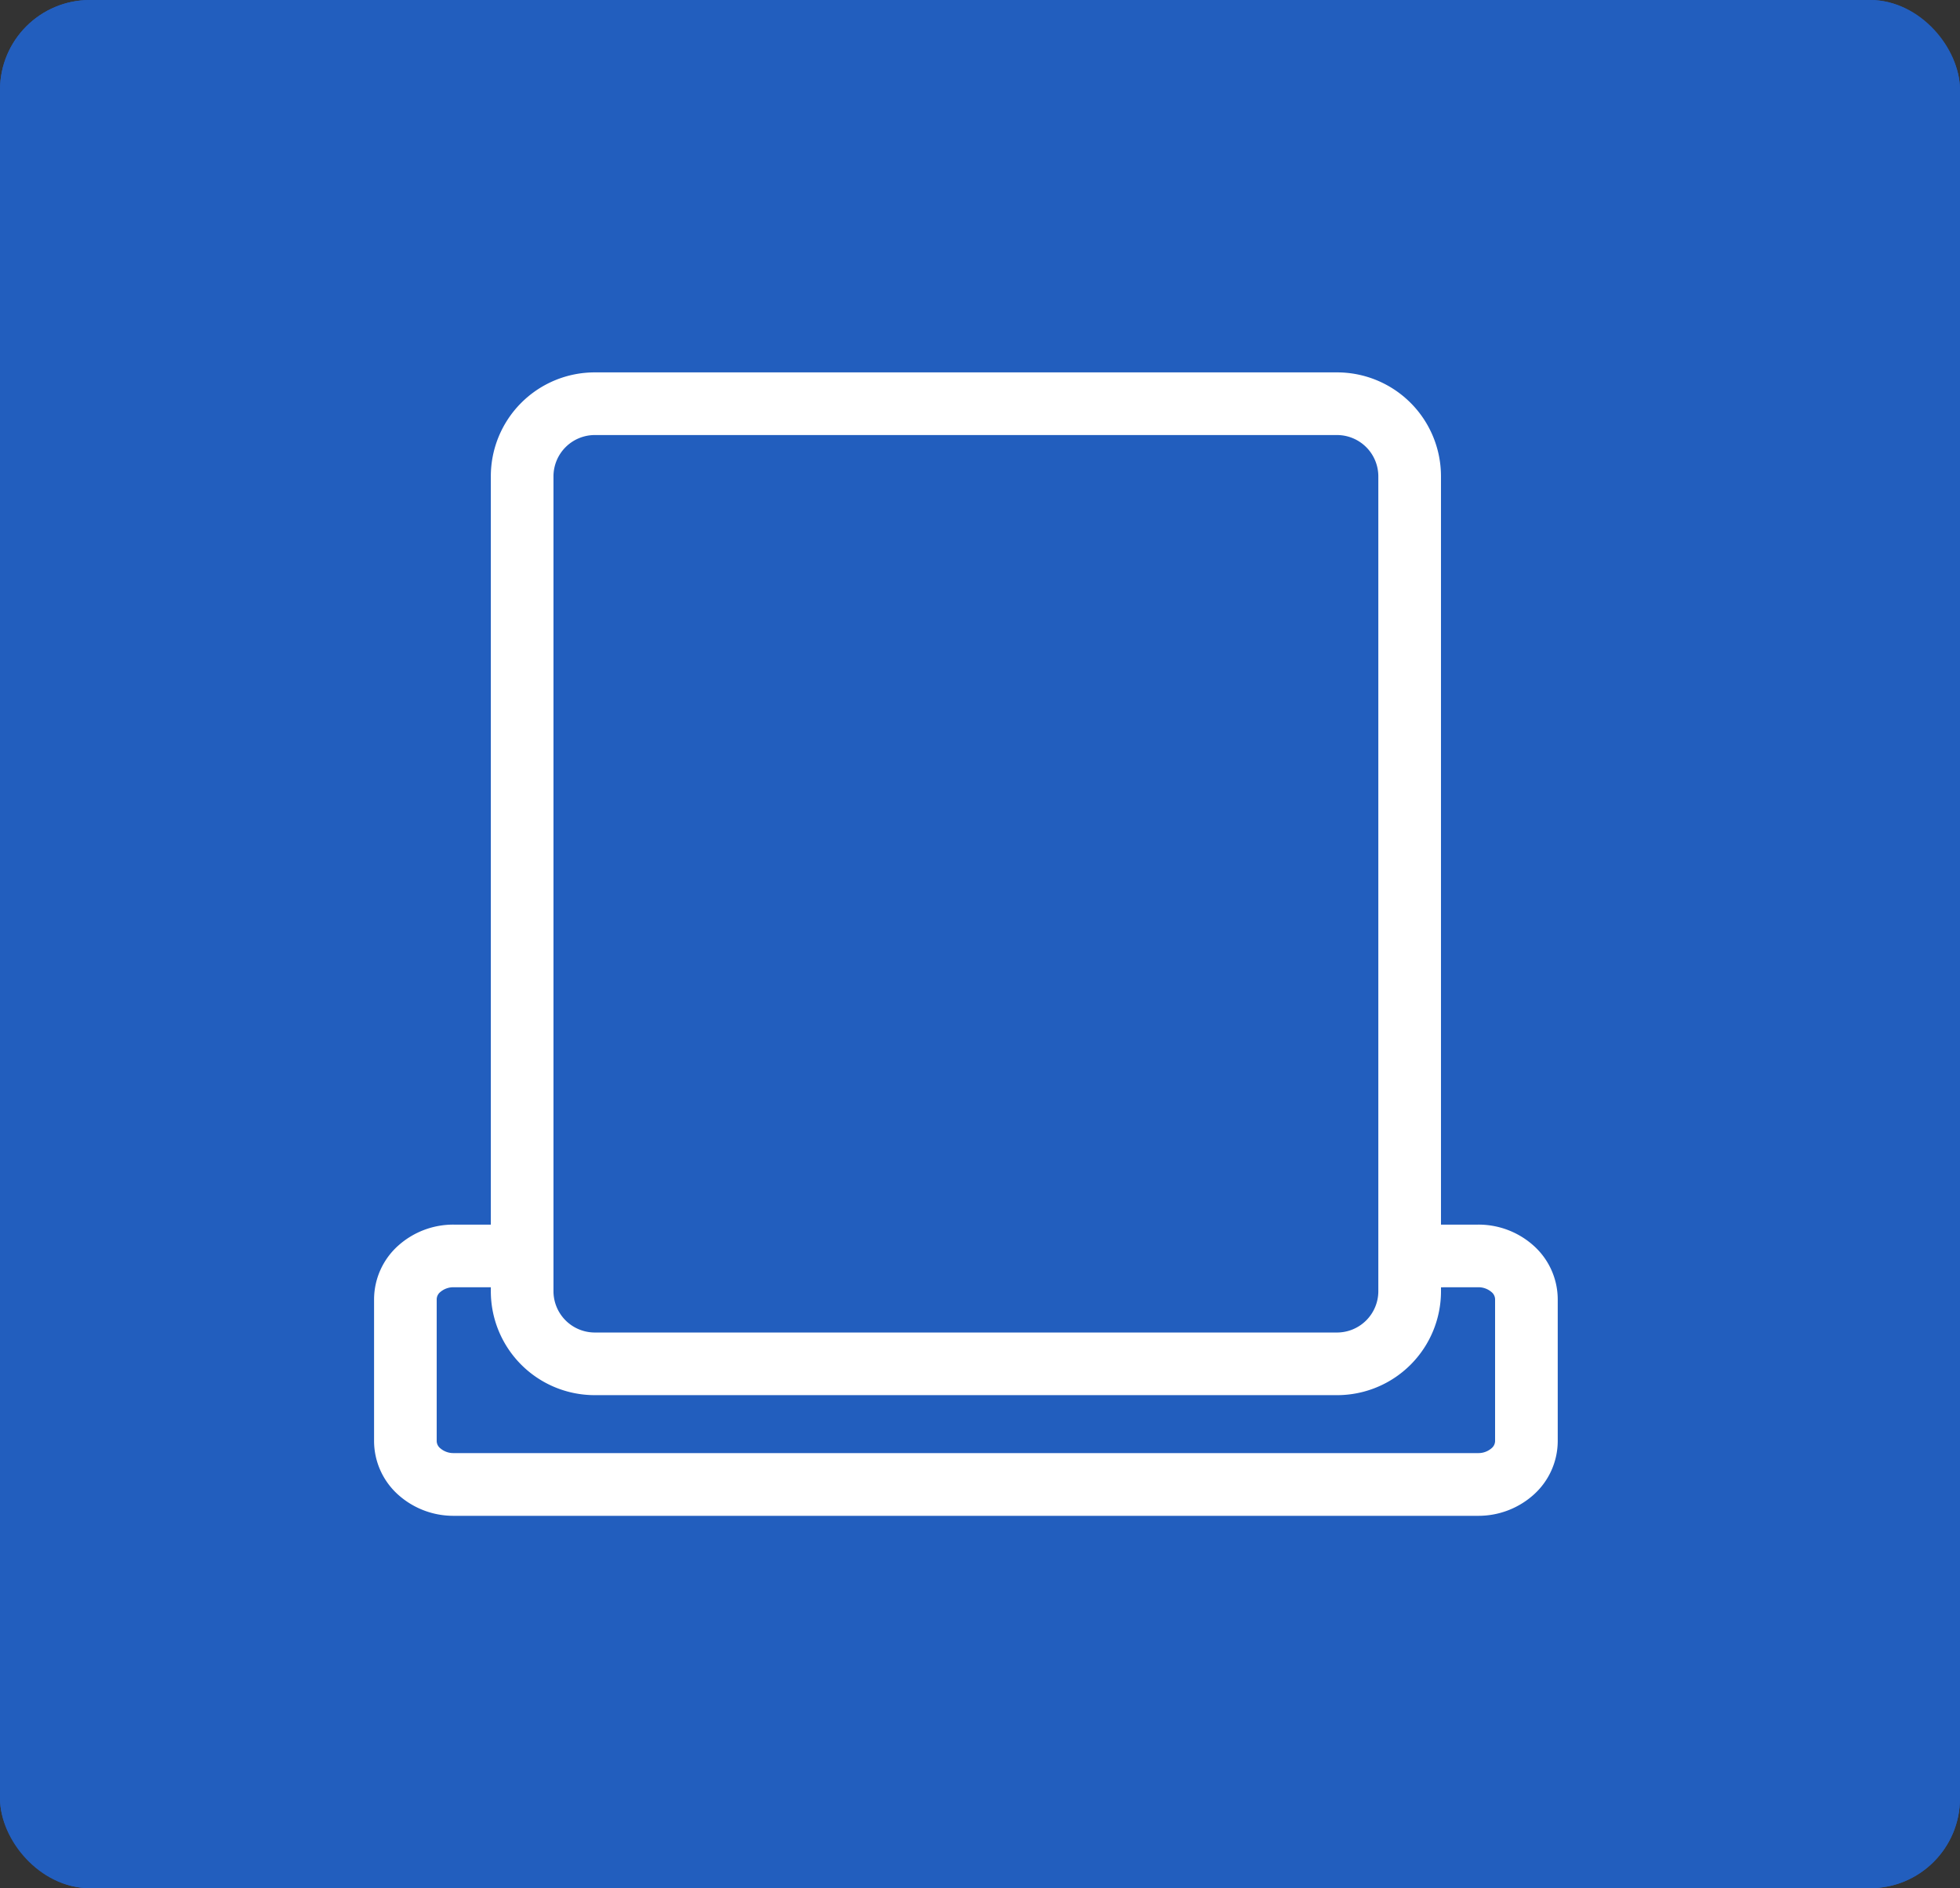 <svg xmlns="http://www.w3.org/2000/svg" width="109" height="105" viewBox="0 0 109 105">
  <rect x="0" y="0" width="109" height="105" fill="#333333" stroke="none"/>
  <g id="product_conditioning" transform="translate(-415 -2784)">
    <g id="長方形_22815" data-name="長方形 22815" transform="translate(415 2784)" fill="#225ebe" stroke="#225ebe" stroke-width="2">
      <rect width="109" height="105" rx="5" stroke="none"/>
      <rect x="1" y="1" width="107" height="103" rx="4" fill="none"/>
    </g>
    <path id="パス_120" data-name="パス 120" d="M317.077,228.424H275.791a5.778,5.778,0,0,0-5.777,5.777v41.614h-2.062a4.587,4.587,0,0,0-3.062,1.146,4.02,4.02,0,0,0-1.369,3v7.9a4.019,4.019,0,0,0,1.369,3,4.593,4.593,0,0,0,3.062,1.147h56.964a4.593,4.593,0,0,0,3.062-1.147,4.019,4.019,0,0,0,1.369-3v-7.9a4.02,4.02,0,0,0-1.369-3,4.587,4.587,0,0,0-3.062-1.146h-2.062V234.2A5.778,5.778,0,0,0,317.077,228.424Zm-41.286,3.484h41.286a2.3,2.3,0,0,1,2.293,2.293V279.52a2.3,2.3,0,0,1-2.293,2.295H275.791a2.3,2.3,0,0,1-2.293-2.295V234.2A2.3,2.3,0,0,1,275.791,231.908Zm49.125,47.39a1.115,1.115,0,0,1,.741.261.531.531,0,0,1,.206.4v7.9a.531.531,0,0,1-.207.4,1.111,1.111,0,0,1-.741.261H267.952a1.11,1.11,0,0,1-.741-.261.529.529,0,0,1-.207-.4v-7.9a.53.53,0,0,1,.206-.4,1.118,1.118,0,0,1,.742-.261h2.062v.222a5.778,5.778,0,0,0,5.777,5.778h41.286a5.778,5.778,0,0,0,5.778-5.778V279.3Z" transform="translate(172.282 2576.284)" fill="#fff"/>
  </g>
</svg>
